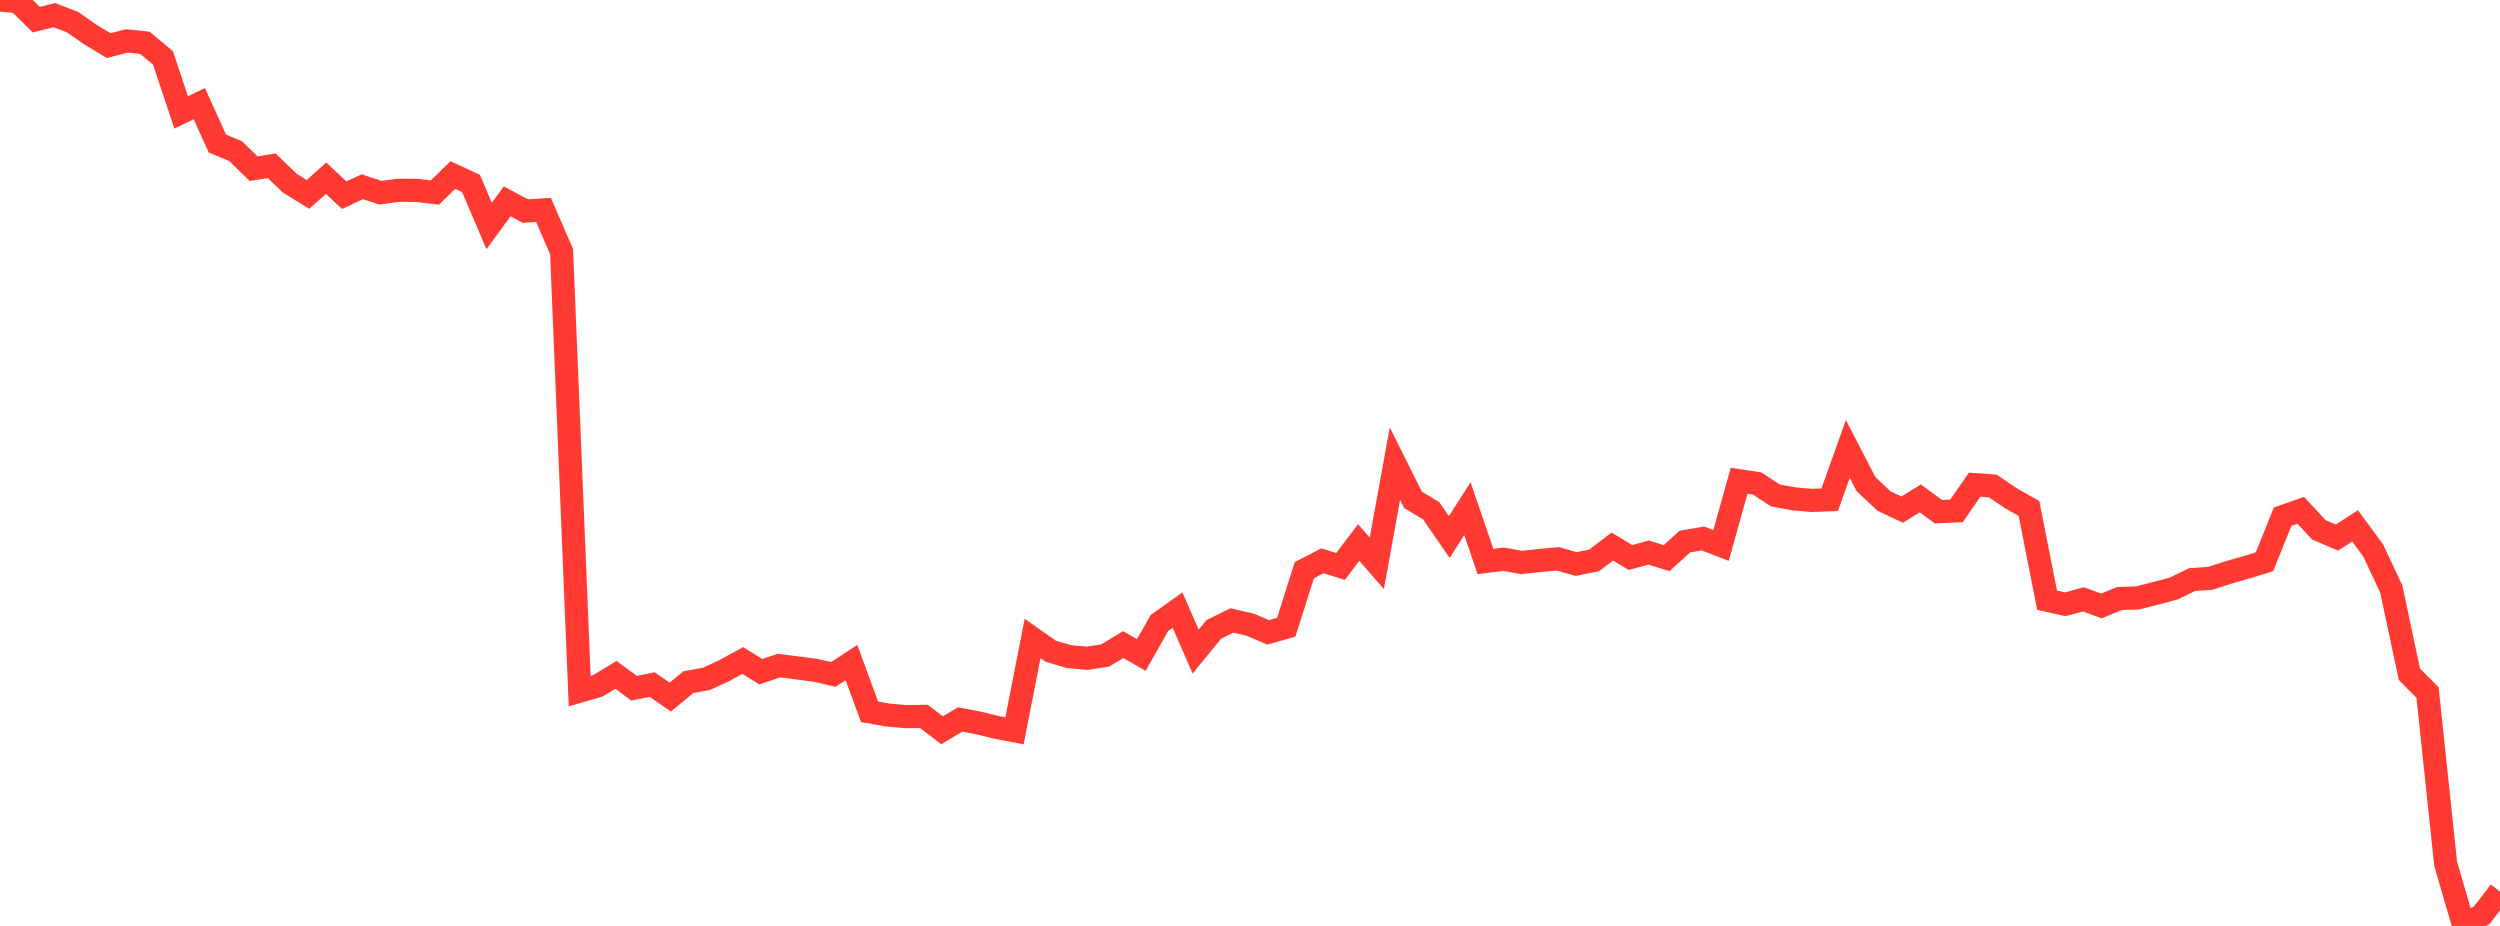 <?xml version="1.0" standalone="no"?>
<!DOCTYPE svg PUBLIC "-//W3C//DTD SVG 1.1//EN" "http://www.w3.org/Graphics/SVG/1.1/DTD/svg11.dtd">

<svg width="135" height="50" viewBox="0 0 135 50" preserveAspectRatio="none" 
  xmlns="http://www.w3.org/2000/svg"
  xmlns:xlink="http://www.w3.org/1999/xlink">


<polyline points="0.0, 0.0 0.978, 0.09 1.957, 1.061 2.935, 0.817 3.913, 1.193 4.891, 1.873 5.87, 2.463 6.848, 2.209 7.826, 2.314 8.804, 3.133 9.783, 6.071 10.761, 5.596 11.739, 7.755 12.717, 8.158 13.696, 9.108 14.674, 8.953 15.652, 9.894 16.63, 10.5 17.609, 9.623 18.587, 10.539 19.565, 10.084 20.543, 10.408 21.522, 10.275 22.5, 10.28 23.478, 10.4 24.457, 9.451 25.435, 9.907 26.413, 12.202 27.391, 10.873 28.37, 11.399 29.348, 11.334 30.326, 13.591 31.304, 37.321 32.283, 37.035 33.261, 36.442 34.239, 37.163 35.217, 36.968 36.196, 37.641 37.174, 36.835 38.152, 36.657 39.13, 36.204 40.109, 35.667 41.087, 36.272 42.065, 35.943 43.043, 36.067 44.022, 36.195 45.0, 36.418 45.978, 35.779 46.957, 38.438 47.935, 38.61 48.913, 38.698 49.891, 38.684 50.87, 39.434 51.848, 38.852 52.826, 39.038 53.804, 39.276 54.783, 39.463 55.761, 34.477 56.739, 35.165 57.717, 35.456 58.696, 35.546 59.674, 35.398 60.652, 34.808 61.63, 35.37 62.609, 33.641 63.587, 32.945 64.565, 35.184 65.543, 33.988 66.522, 33.506 67.5, 33.73 68.478, 34.148 69.457, 33.87 70.435, 30.789 71.413, 30.284 72.391, 30.588 73.37, 29.295 74.348, 30.419 75.326, 25.034 76.304, 26.993 77.283, 27.58 78.261, 29.001 79.239, 27.47 80.217, 30.321 81.196, 30.199 82.174, 30.374 83.152, 30.266 84.13, 30.177 85.109, 30.457 86.087, 30.26 87.065, 29.512 88.043, 30.106 89.022, 29.838 90.0, 30.14 90.978, 29.246 91.957, 29.079 92.935, 29.456 93.913, 25.961 94.891, 26.111 95.87, 26.754 96.848, 26.936 97.826, 27.022 98.804, 26.986 99.783, 24.244 100.761, 26.137 101.739, 27.06 102.717, 27.518 103.696, 26.913 104.674, 27.63 105.652, 27.588 106.63, 26.173 107.609, 26.242 108.587, 26.905 109.565, 27.456 110.543, 32.412 111.522, 32.632 112.5, 32.366 113.478, 32.72 114.457, 32.32 115.435, 32.287 116.413, 32.037 117.391, 31.777 118.37, 31.298 119.348, 31.231 120.326, 30.916 121.304, 30.635 122.283, 30.335 123.261, 27.901 124.239, 27.555 125.217, 28.609 126.196, 29.03 127.174, 28.396 128.152, 29.727 129.13, 31.811 130.109, 36.413 131.087, 37.397 132.065, 46.644 133.043, 50.0 134.022, 49.411 135.0, 48.15" fill="none" stroke="#ff3a33" stroke-width="1.25"/>

</svg>